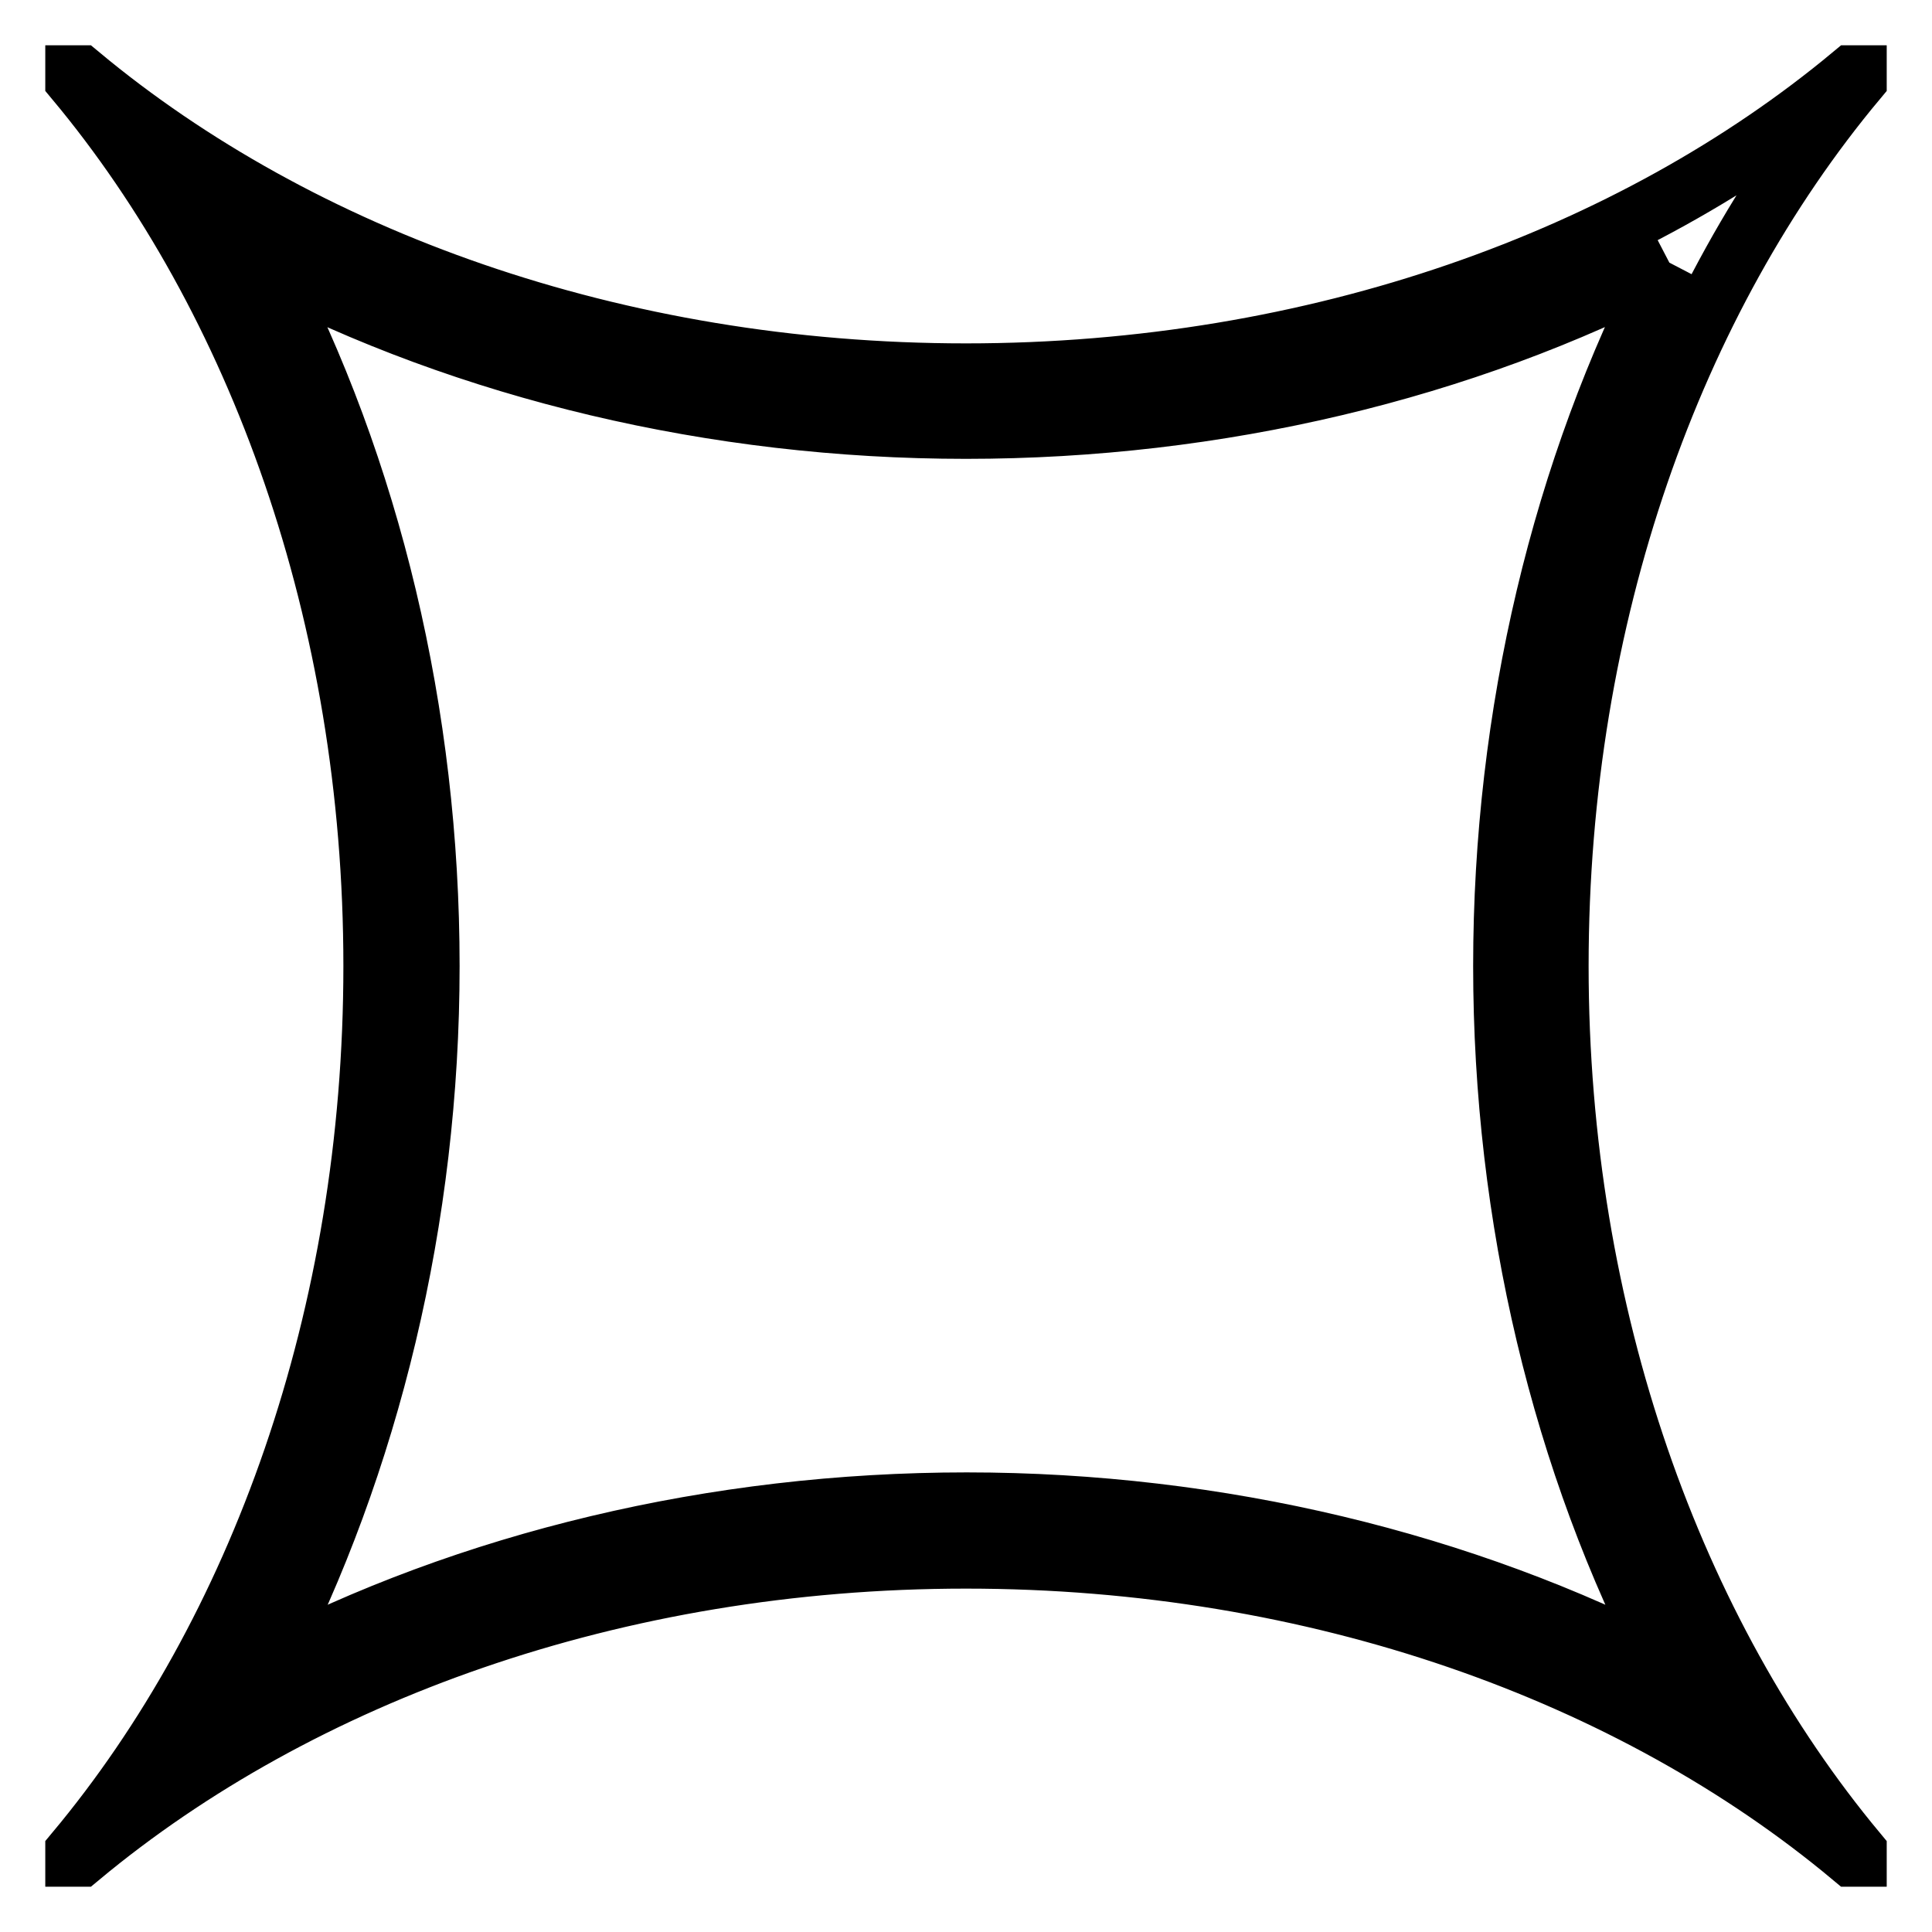 <?xml version="1.0" encoding="utf-8"?>
<!-- Svg Vector Icons : http://www.onlinewebfonts.com/icon -->
<!DOCTYPE svg PUBLIC "-//W3C//DTD SVG 1.1//EN" "http://www.w3.org/Graphics/SVG/1.1/DTD/svg11.dtd">
<svg version="1.1" xmlns="http://www.w3.org/2000/svg" xmlns:xlink="http://www.w3.org/1999/xlink" x="0px" y="0px" viewBox="0 0 256 256" enable-background="new 0 0 256 256" xml:space="preserve">
<g> <path stroke-width="8" fill-opacity="0" stroke="#000000"  d="M221.2,34.8C207,62.1,199.2,94.6,199.2,128c0,33.4,7.8,65.9,22.1,93.2c-27.3-14.2-59.8-22.1-93.2-22.1 c-33.4,0-65.9,7.8-93.2,22.1C49,193.9,56.9,161.4,56.9,128c0-33.4-7.8-65.9-22.1-93.2C62.1,49,94.6,56.8,128,56.8 C161.4,56.8,193.9,49,221.2,34.8 M246,10h-0.6C216.3,34.2,174.5,49.5,128,49.5C81.5,49.5,39.7,34.2,10.6,10H10v0.6 c24.2,29,39.5,70.9,39.5,117.4c0,46.5-15.2,88.3-39.5,117.4v0.6h0.6c29.1-24.2,70.9-39.5,117.4-39.5c46.5,0,88.3,15.2,117.4,39.5 h0.6v-0.6c-24.2-29.1-39.5-70.9-39.5-117.4c0-46.5,15.2-88.3,39.5-117.4V10z"/></g>
</svg>